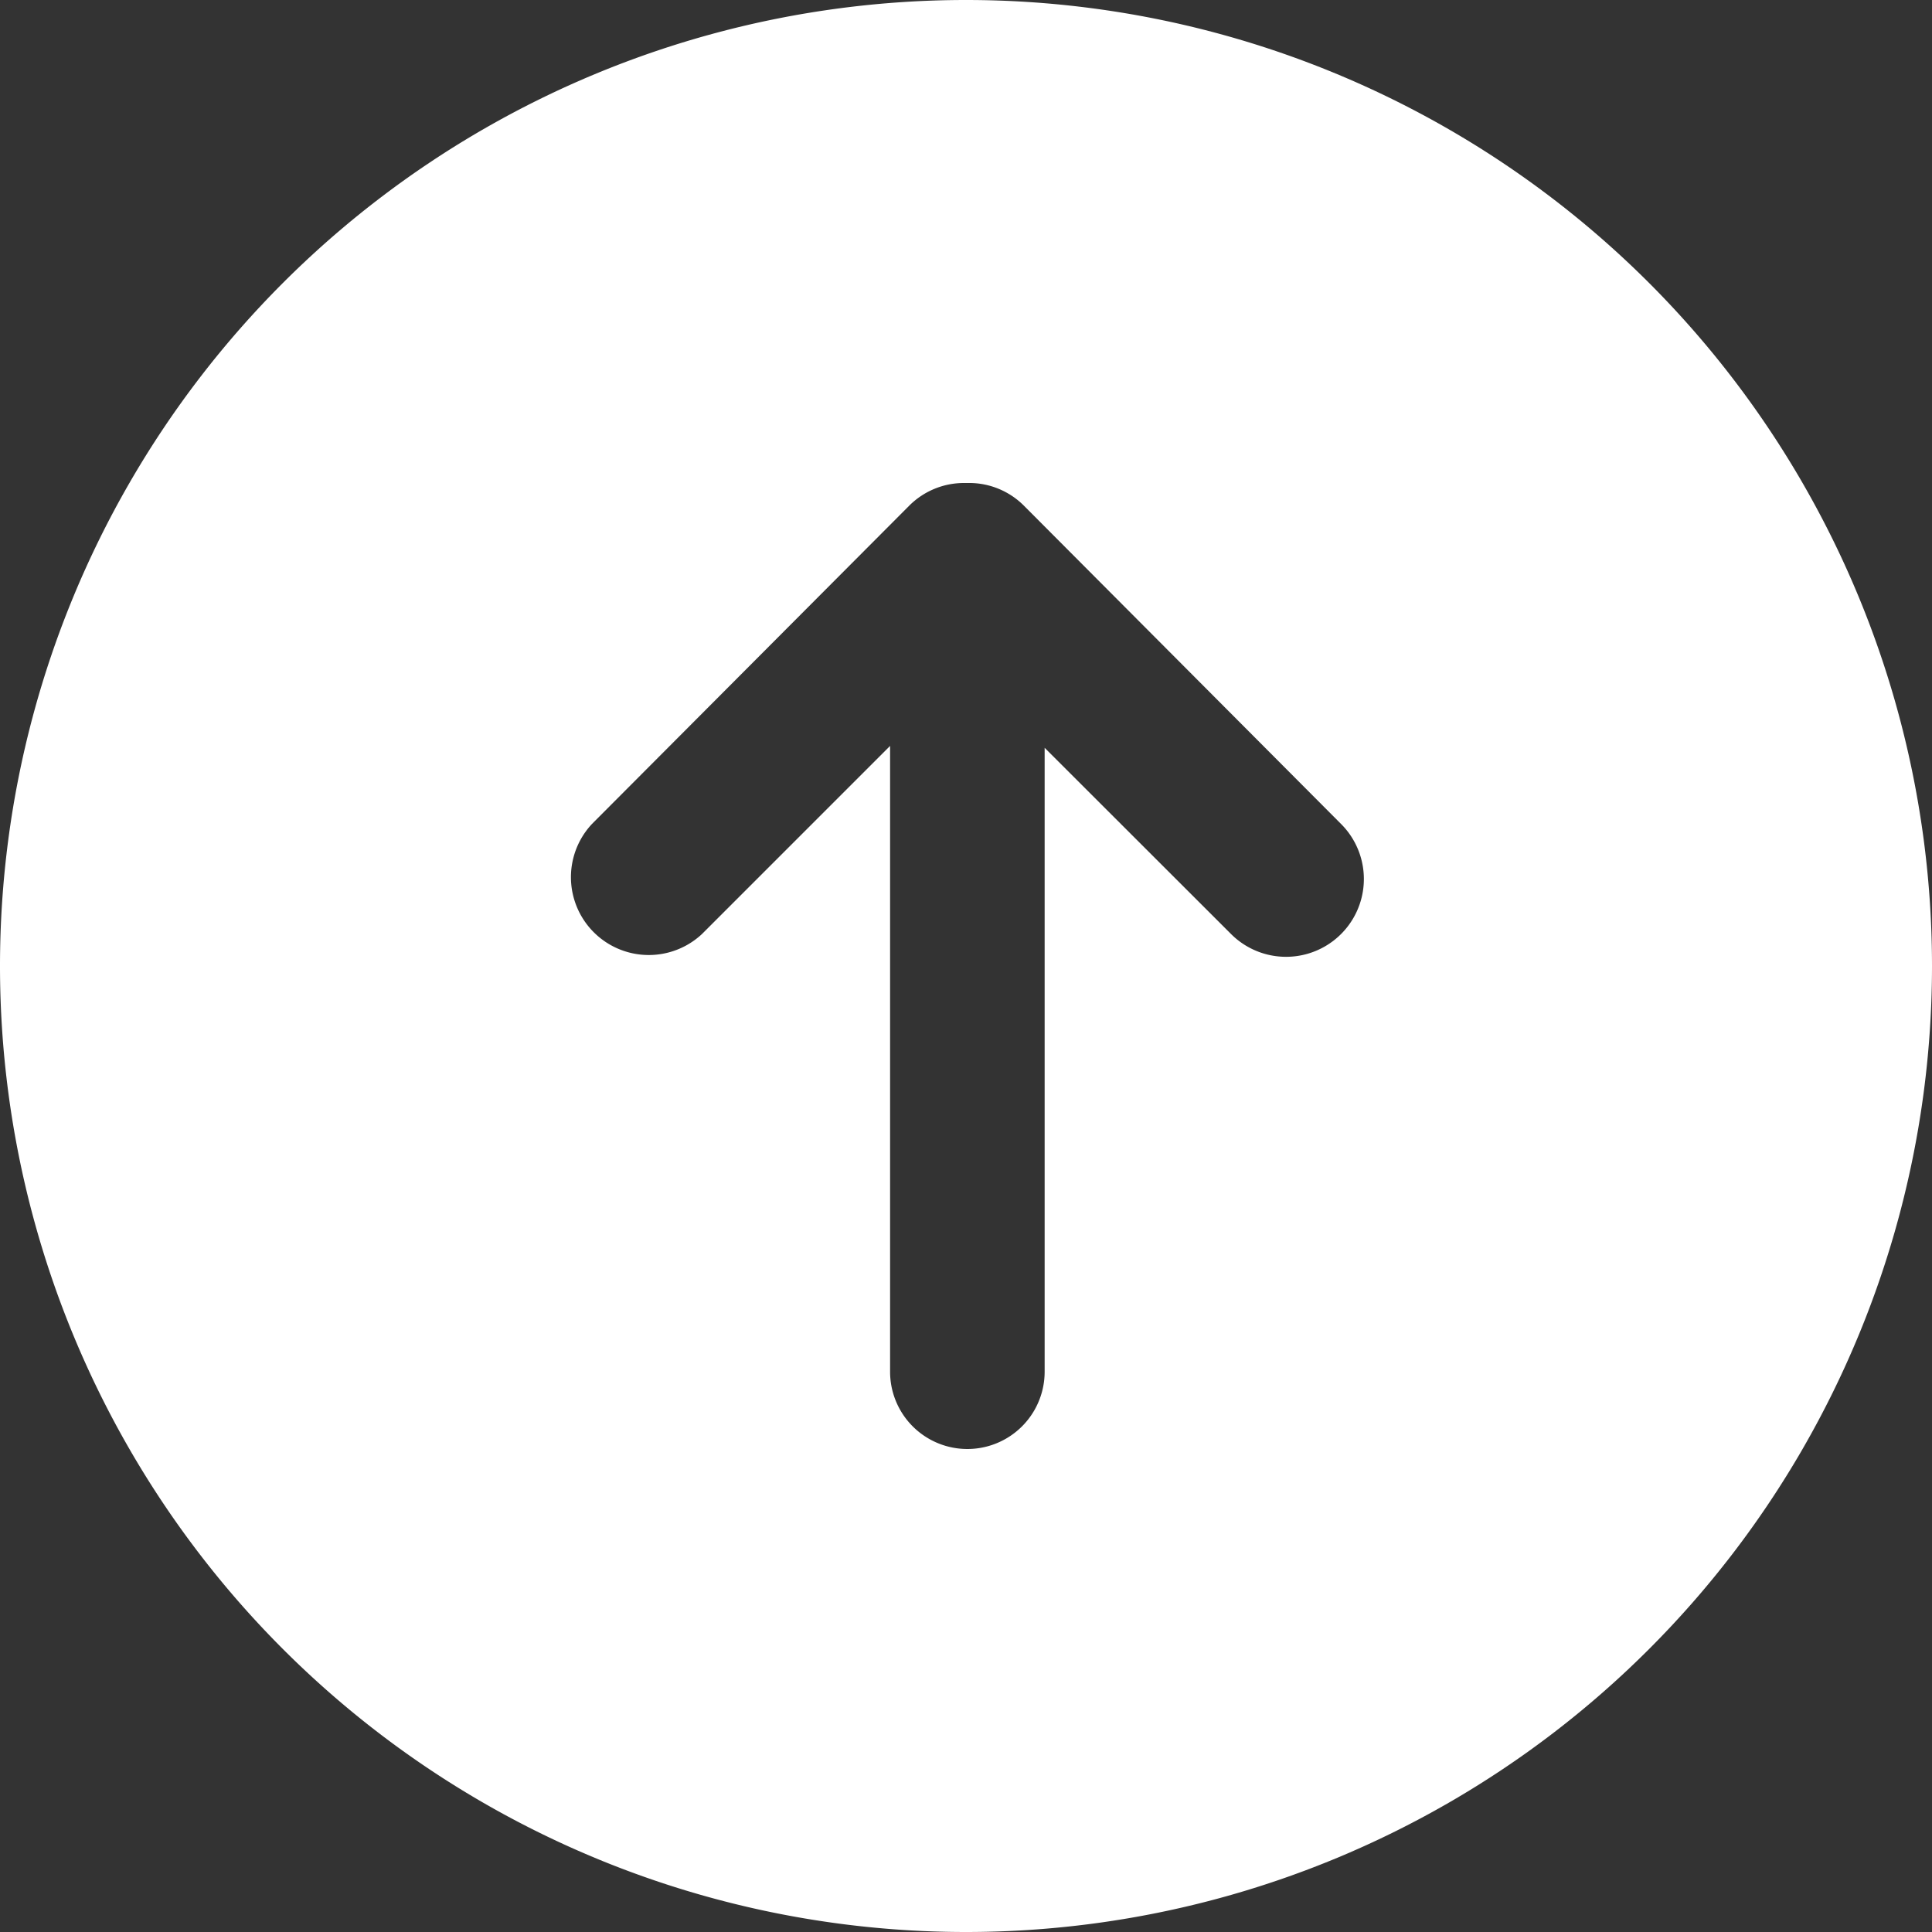 <svg xmlns="http://www.w3.org/2000/svg" width="34" height="34"><rect width="100%" height="100%" fill="#333333" stroke="none"/><path id="パス_3822" data-name="パス 3822" d="M17,0h0A17,17,0,0,0,0,17H0A17,17,0,0,0,17,34h0A17,17,0,0,0,34,17h0A17,17,0,0,0,17,0Zm8.5,17.034a1.36,1.36,0,0,1-.4.986L19.5,23.6a1.369,1.369,0,0,1-1.938-1.935l3.278-3.281H9.86a1.36,1.36,0,1,1,0-2.72H20.873l-3.308-3.308A1.37,1.37,0,0,1,19.5,10.418L25.1,16a1.36,1.36,0,0,1,.4.969Z" transform="translate(0 34) rotate(-90)" fill="#fff"/></svg>